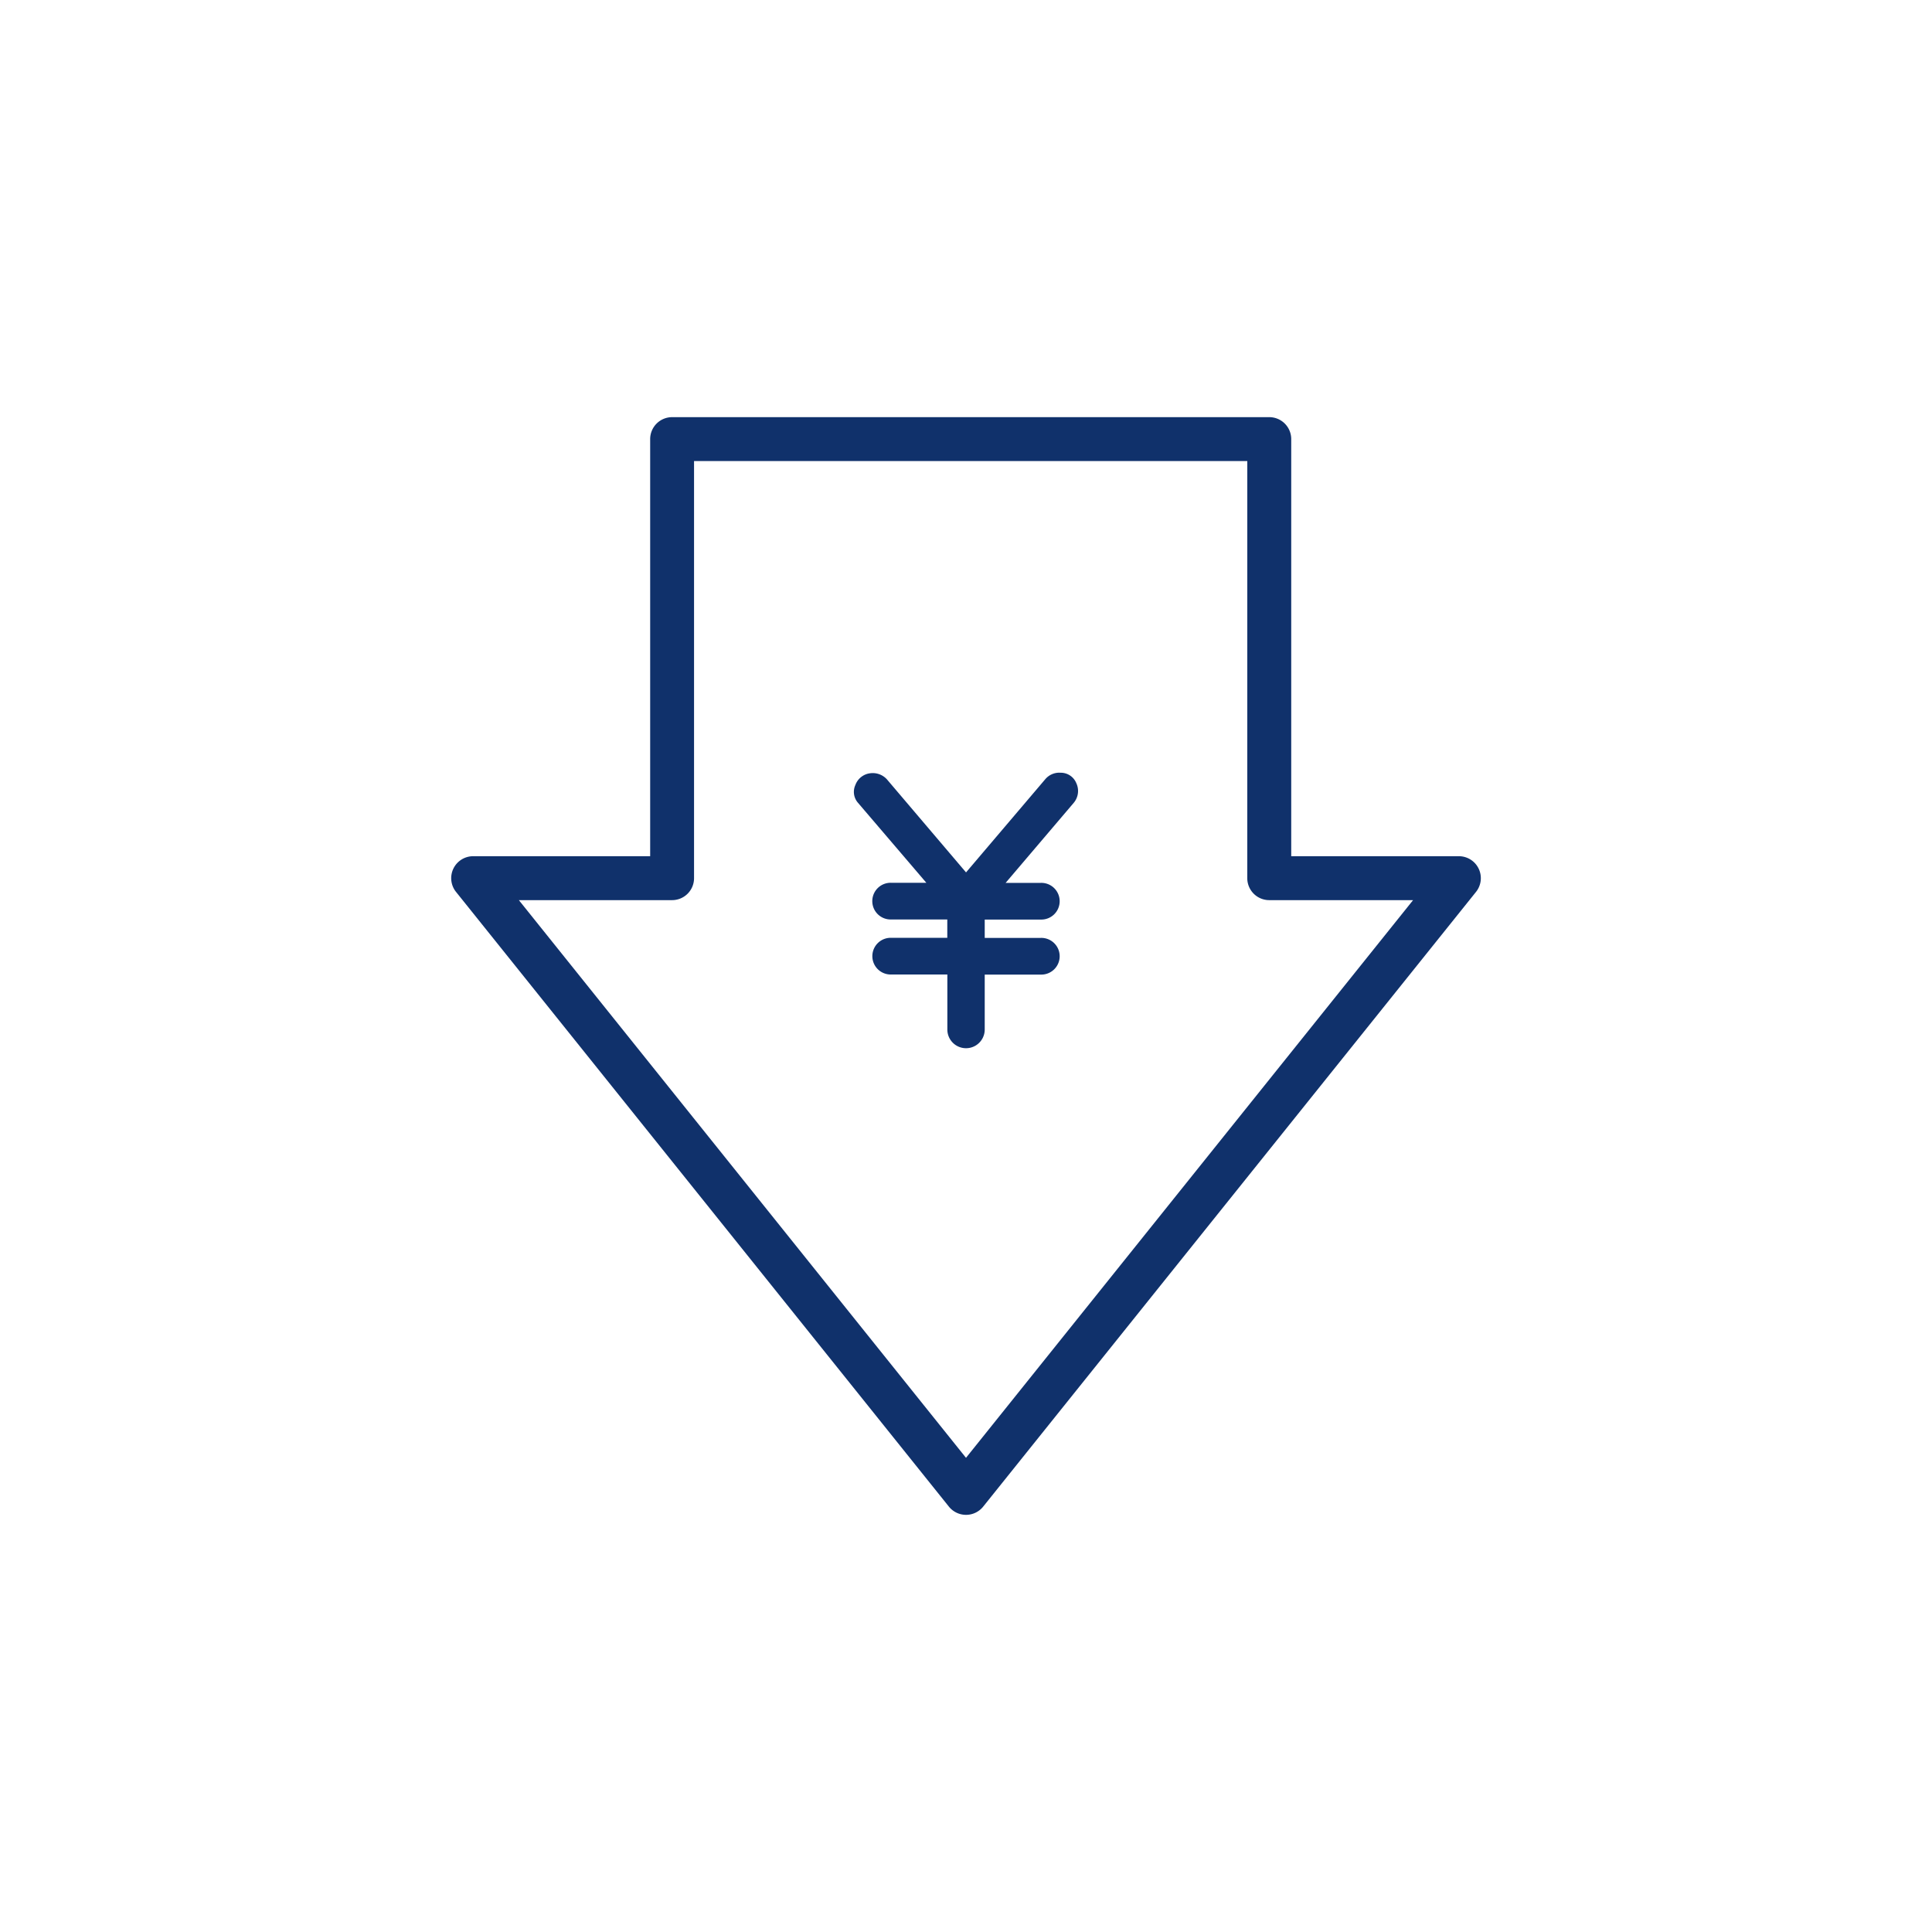 <svg xmlns="http://www.w3.org/2000/svg" width="110" height="110" viewBox="0 0 110 110"><g transform="translate(-235 -1047)"><rect width="110" height="110" transform="translate(235 1047)" fill="#fff" opacity="0"/><g transform="translate(-455.733 -28.249)"><path d="M37.333,963.107a1.048,1.048,0,0,0-.881.375l-4.506,5.3-4.506-5.3a1.092,1.092,0,0,0-.964-.343,1.027,1.027,0,0,0-.831.669.941.941,0,0,0,.15,1.012l3.891,4.553h-2a1.045,1.045,0,1,0,0,2.089h3.193v1.044H27.689a1.045,1.045,0,1,0,0,2.089h3.193v3.133a1.064,1.064,0,0,0,2.128,0V974.6H36.2a1.045,1.045,0,1,0,0-2.089H33.01v-1.044H36.2a1.045,1.045,0,1,0,0-2.089h-2l3.874-4.553a1.048,1.048,0,0,0,.15-1.126A.954.954,0,0,0,37.333,963.107Z" transform="translate(713.789 156.138)" fill="#10316b"/><path d="M-8835.666-3305.249h34a1.25,1.25,0,0,1,1.25,1.25v23.748h9.545a1.25,1.25,0,0,1,1.127.709,1.25,1.25,0,0,1-.151,1.323l-28.06,35a1.251,1.251,0,0,1-.976.468,1.251,1.251,0,0,1-.976-.468l-28.062-35a1.25,1.25,0,0,1-.151-1.323,1.25,1.25,0,0,1,1.127-.709h10.078V-3304A1.25,1.25,0,0,1-8835.666-3305.249Zm32.749,2.5h-31.5V-3279a1.25,1.25,0,0,1-1.25,1.25h-8.724l25.458,31.752,25.455-31.752h-8.19a1.25,1.25,0,0,1-1.25-1.25Z" transform="translate(9564.666 4404.249)" fill="#10316b"/></g></g></svg>